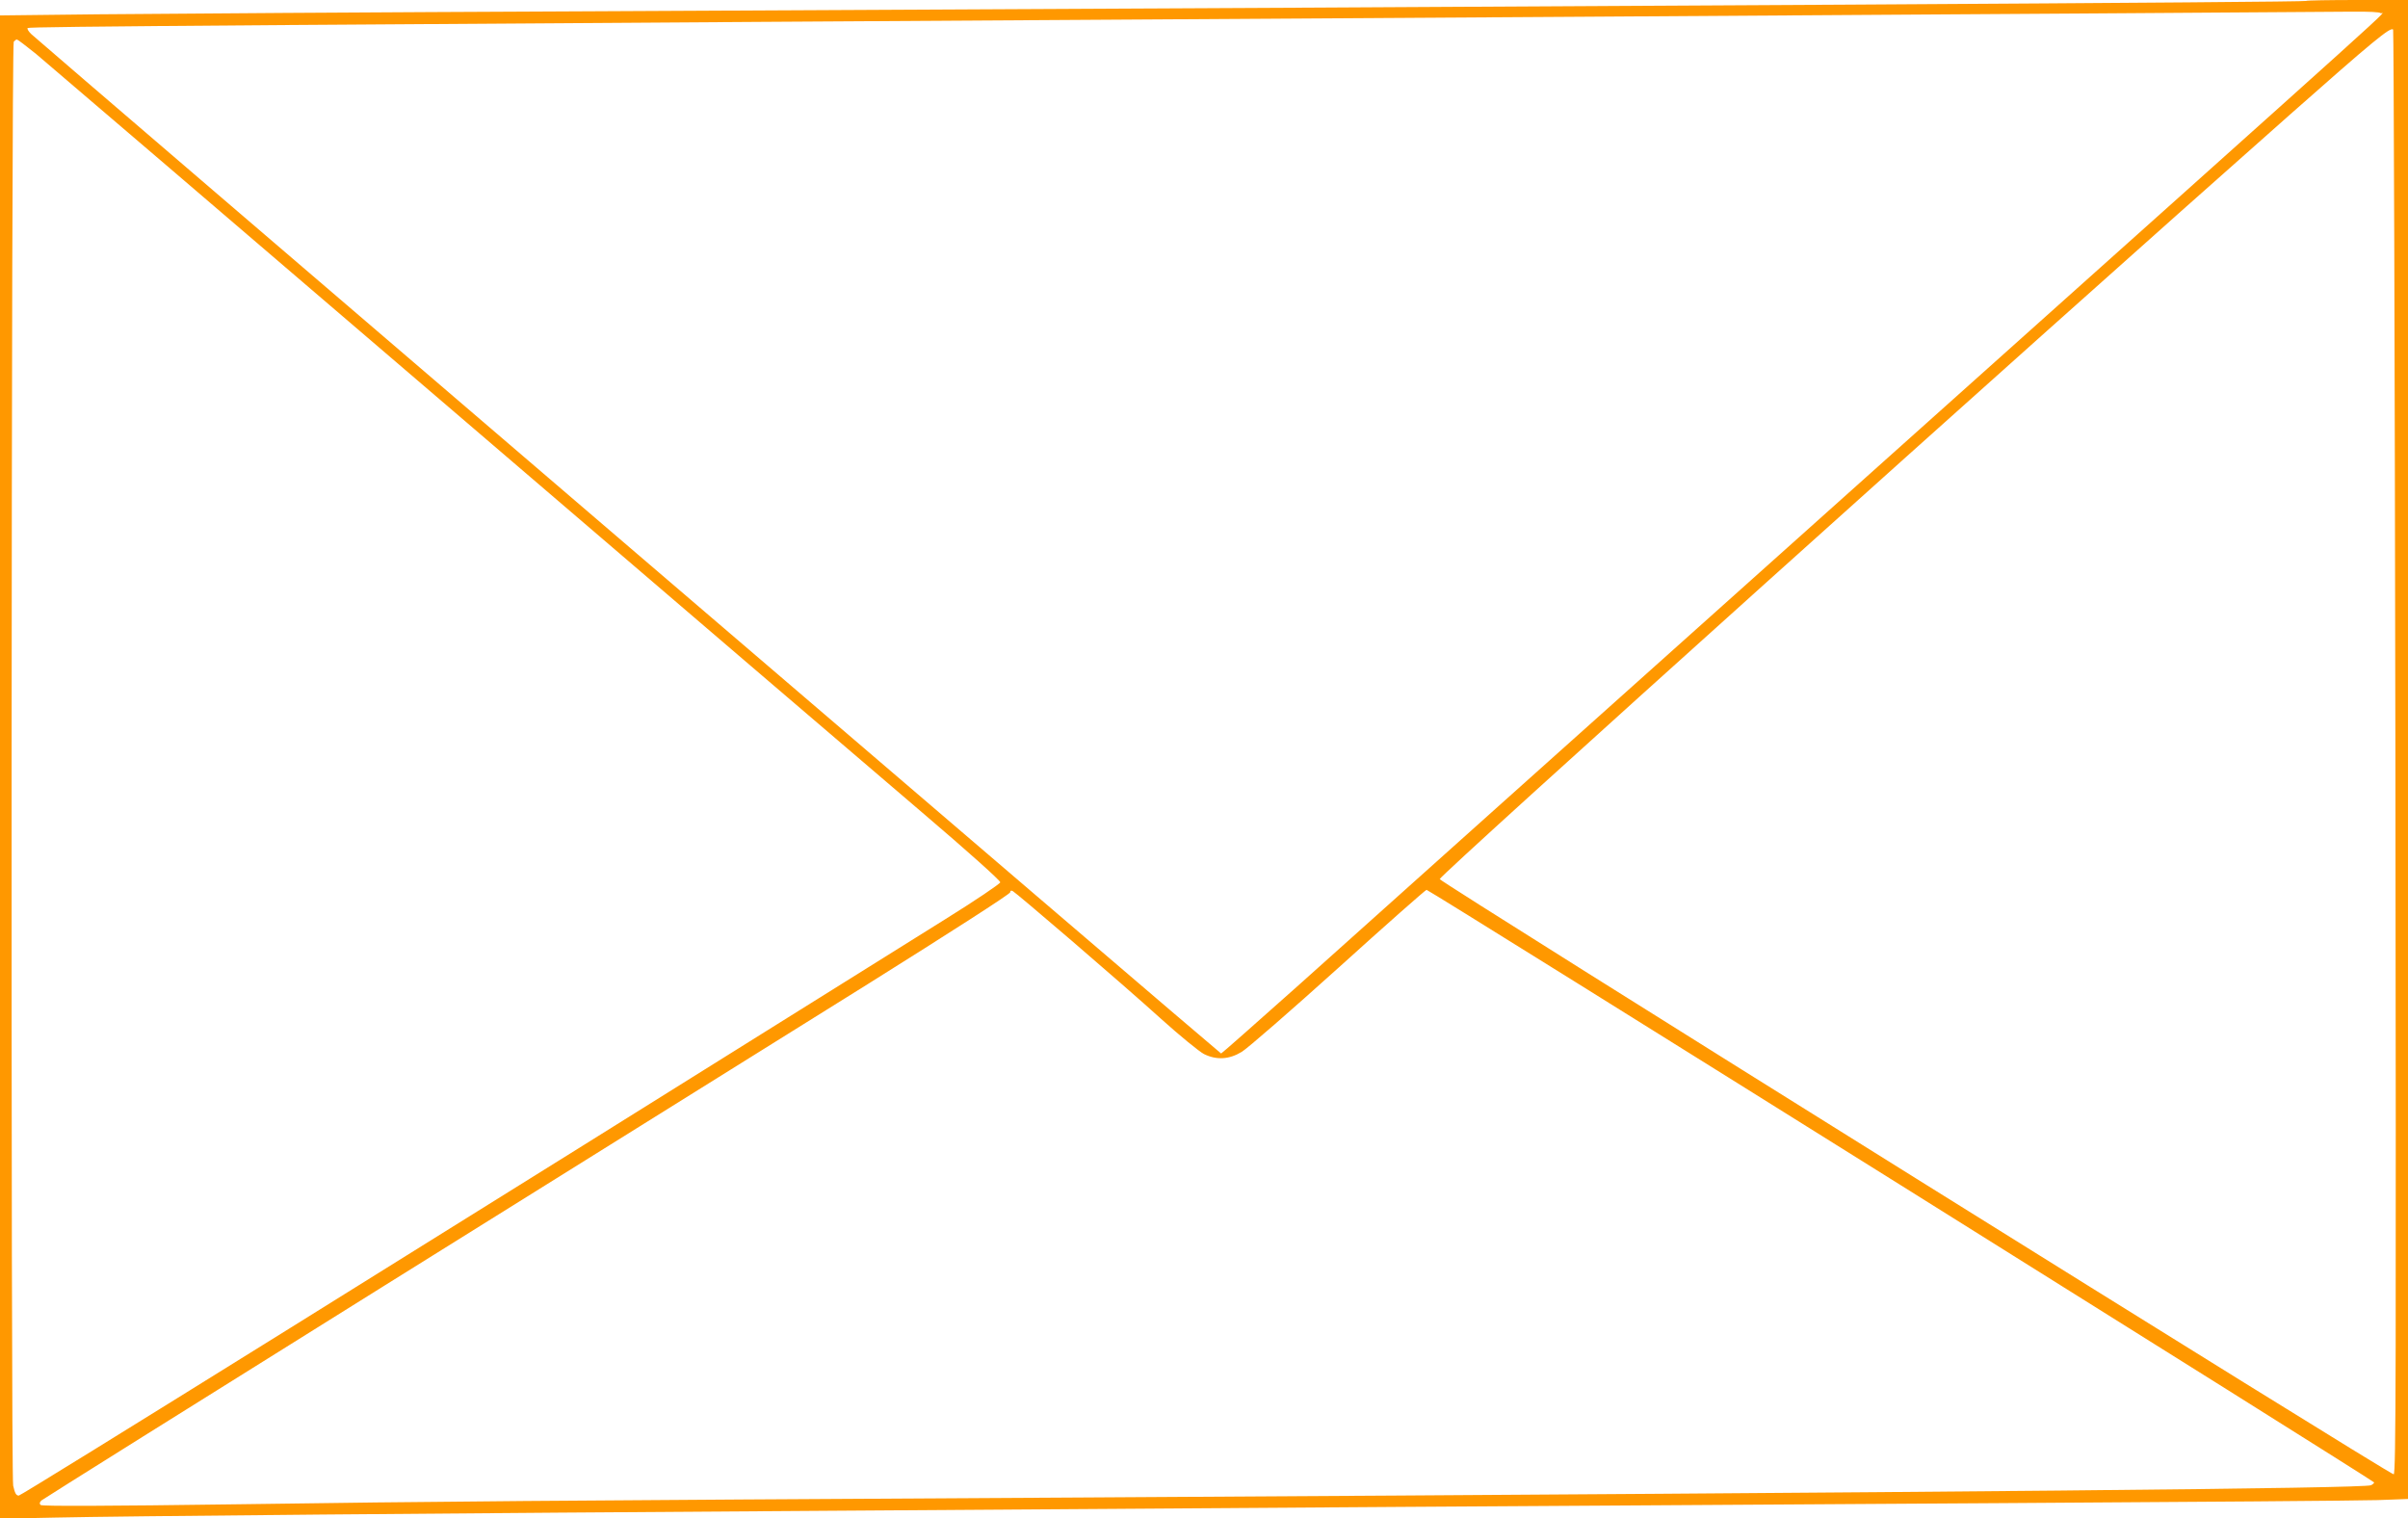 <?xml version="1.0" standalone="no"?>
<!DOCTYPE svg PUBLIC "-//W3C//DTD SVG 20010904//EN"
 "http://www.w3.org/TR/2001/REC-SVG-20010904/DTD/svg10.dtd">
<svg version="1.0" xmlns="http://www.w3.org/2000/svg"
 width="1280pt" height="807pt" viewBox="0 0 1280 807"
 preserveAspectRatio="xMidYMid meet">
<g transform="translate(0,807) scale(0.1,-0.1)"
fill="#ff9800" stroke="none">
<path d="M12258 8065 c-6 -7 -3429 -27 -9113 -55 -1155 -5 -2335 -13 -2622
-16 l-523 -6 0 -3996 0 -3995 288 6 c346 8 2041 23 4217 37 880 6 2208 15
2950 20 743 5 2176 14 3185 20 1009 6 1908 13 1998 16 l162 6 0 3984 0 3984
-268 0 c-148 0 -271 -2 -274 -5z m397 -65 c8 -13 285 236 -2735 -2466 -1444
-1292 -2805 -2510 -3024 -2707 -220 -196 -402 -357 -405 -357 -6 0 -6271 5368
-6324 5418 -15 14 -24 29 -20 33 8 8 978 15 8263 60 1897 12 3833 25 4087 27
95 1 154 -2 158 -8z m78 -3928 c4 -3298 3 -3834 -9 -3839 -15 -6 -5065 3145
-5071 3164 -6 16 3134 2839 4522 4066 441 390 532 465 546 450 3 -5 9 -1733
12 -3841z m-12541 3711 c51 -43 1038 -887 2193 -1877 1155 -990 2288 -1960
2517 -2155 244 -208 416 -362 415 -371 -1 -8 -133 -97 -292 -196 -2736 -1711
-4911 -3064 -4925 -3064 -14 0 -21 12 -30 53 -13 62 -10 7654 3 7675 5 6 12
12 17 12 4 0 50 -35 102 -77z m5503 -4712 c163 -140 379 -328 478 -418 100
-90 202 -173 227 -186 67 -33 134 -29 201 12 30 18 261 219 514 447 252 228
463 414 468 414 14 0 5037 -3142 5037 -3150 0 -4 -8 -11 -17 -15 -41 -17
-2115 -37 -6833 -65 -3014 -17 -3435 -21 -4494 -36 -722 -10 -1053 -11 -1060
-4 -7 7 -6 14 4 24 8 7 830 522 1825 1143 996 621 2151 1342 2568 1602 434
272 757 479 757 488 0 9 5 11 14 6 8 -4 148 -122 311 -262z"/>
</g>
</svg>
